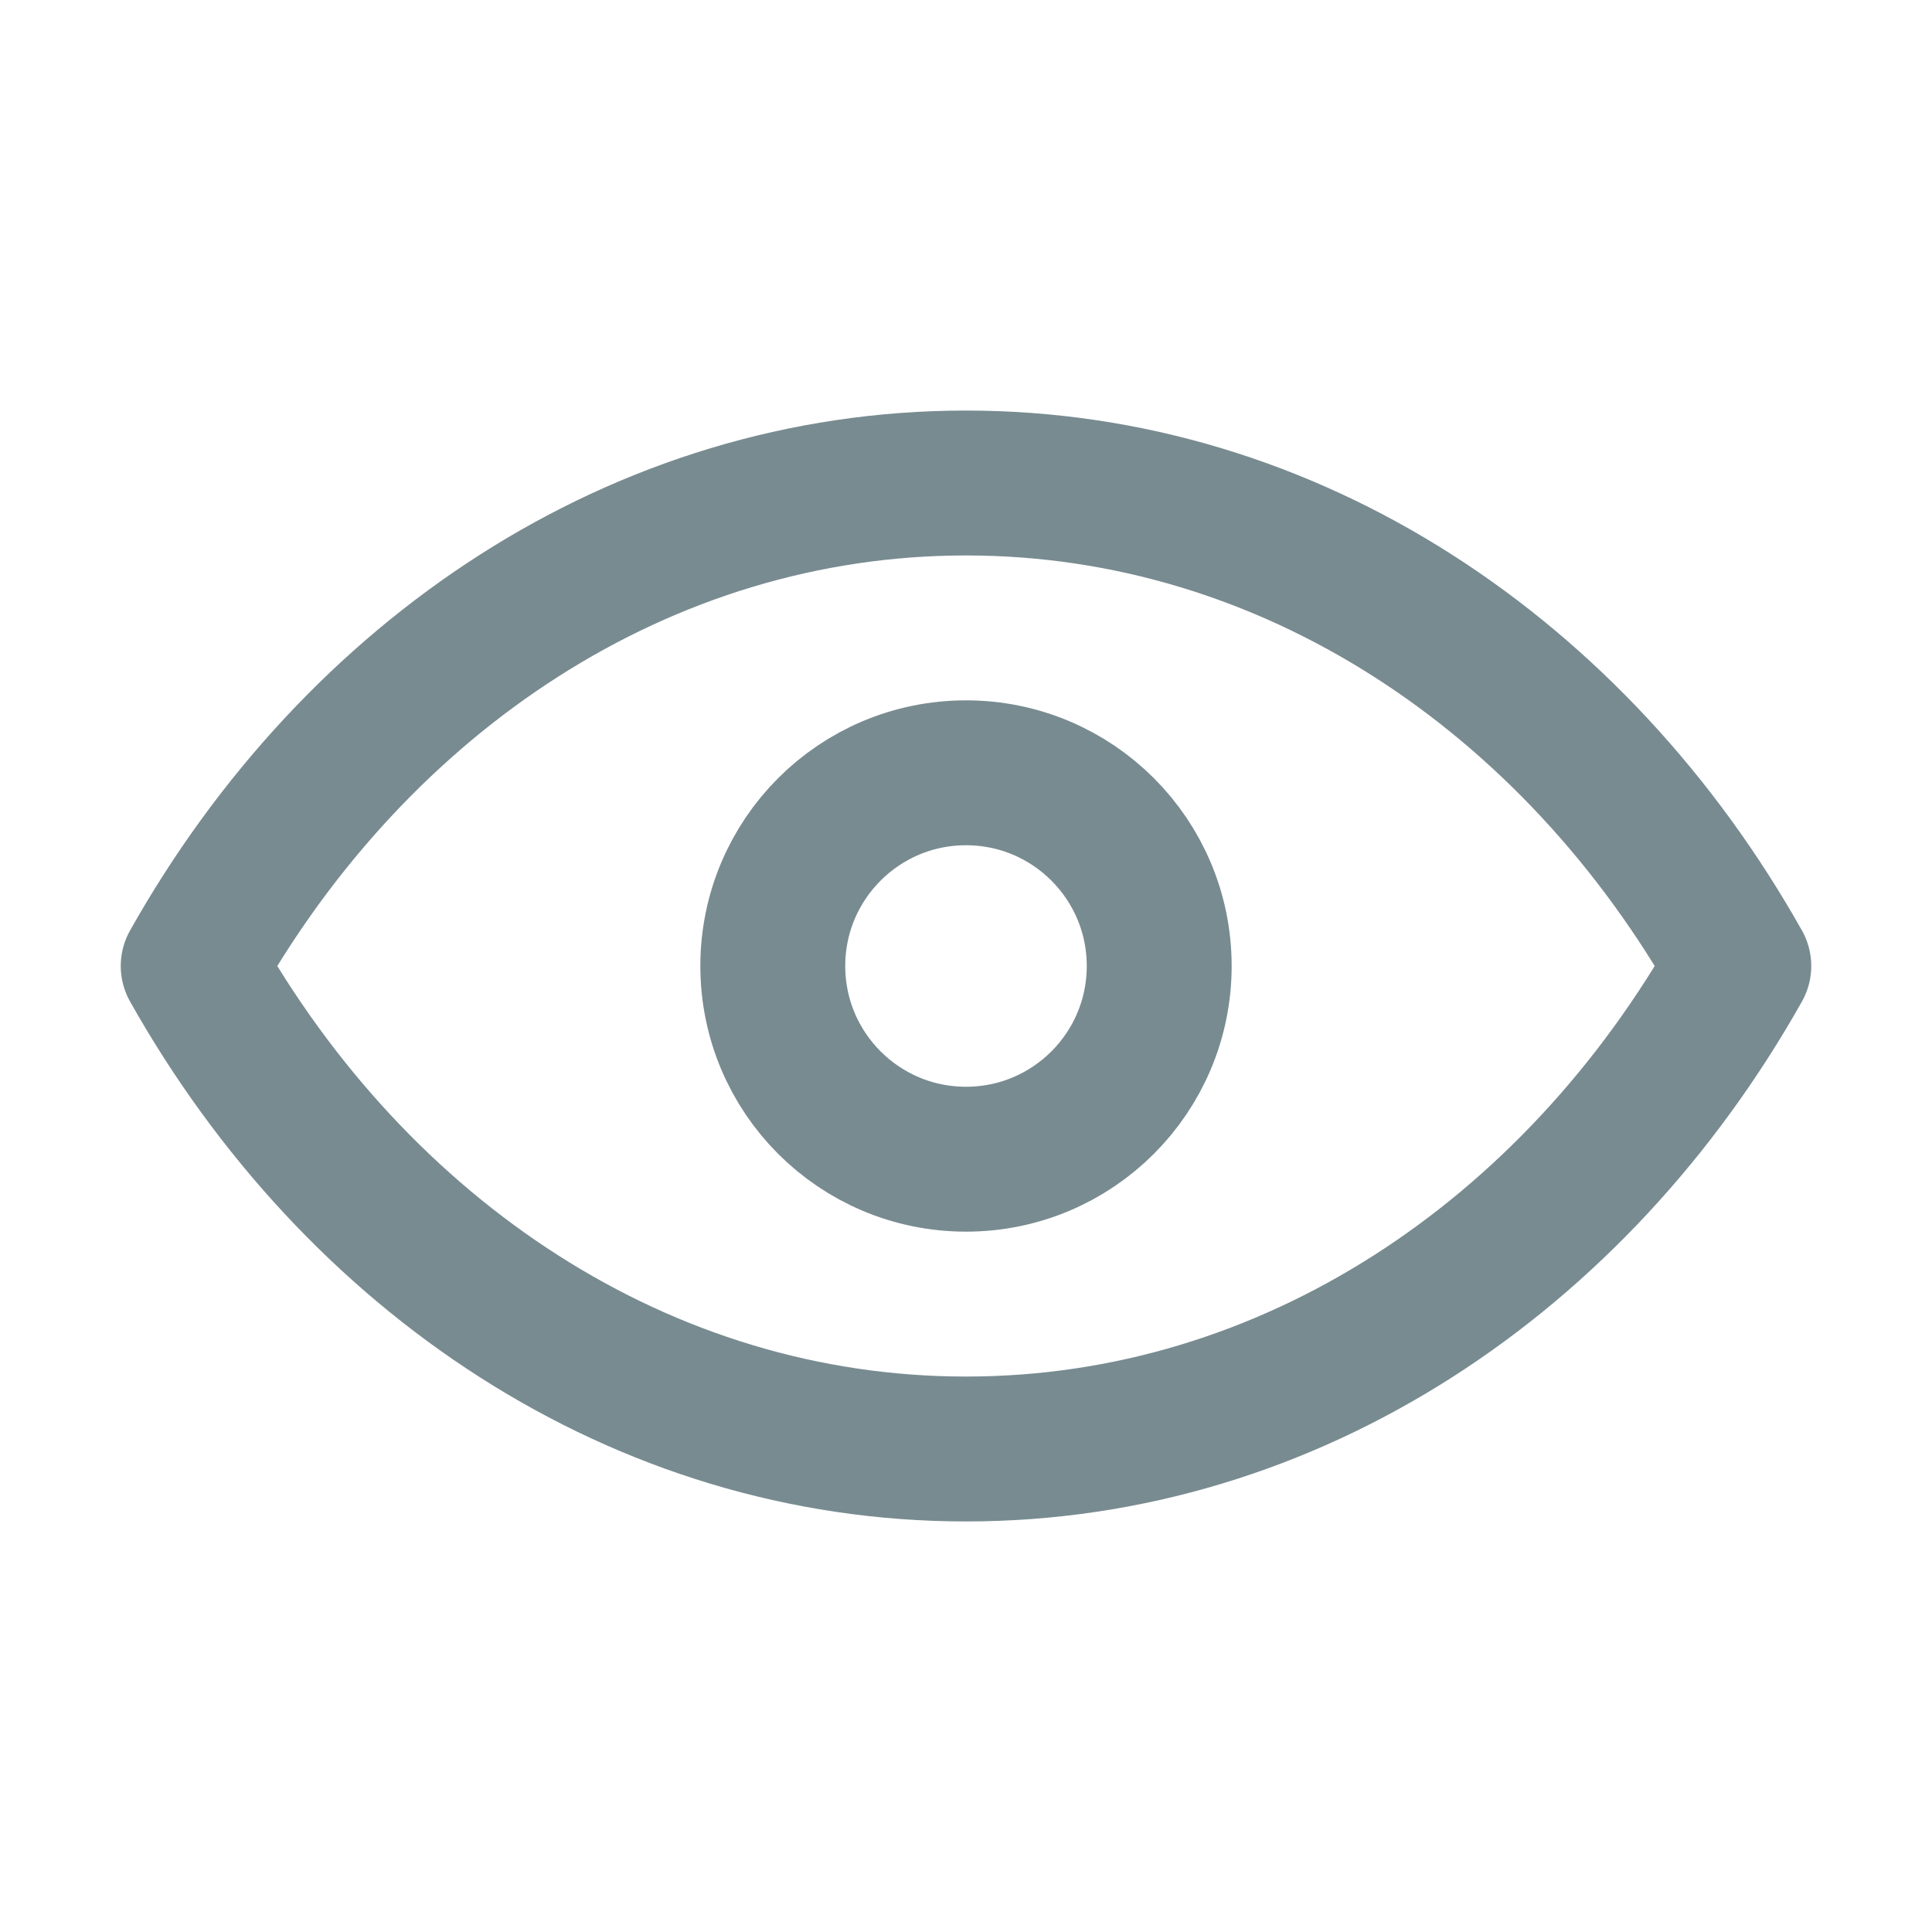 <svg width="20" height="20" viewBox="0 0 20 20" fill="none" xmlns="http://www.w3.org/2000/svg">
<path fill-rule="evenodd" clip-rule="evenodd" d="M10 15C13.359 15 16.308 13.007 18 10C16.308 6.993 13.359 5 10 5C6.641 5 3.692 6.993 2 10C3.692 13.007 6.641 15 10 15Z" stroke="#788B91" stroke-width="1.5" stroke-linecap="round" stroke-linejoin="round"/>
<path fill-rule="evenodd" clip-rule="evenodd" d="M12 10C12 11.105 11.105 12 10 12C8.895 12 8 11.105 8 10C8 8.895 8.895 8 10 8C11.105 8 12 8.895 12 10Z" stroke="#788B91" stroke-width="1.5" stroke-linecap="round" stroke-linejoin="round"/>
</svg>
